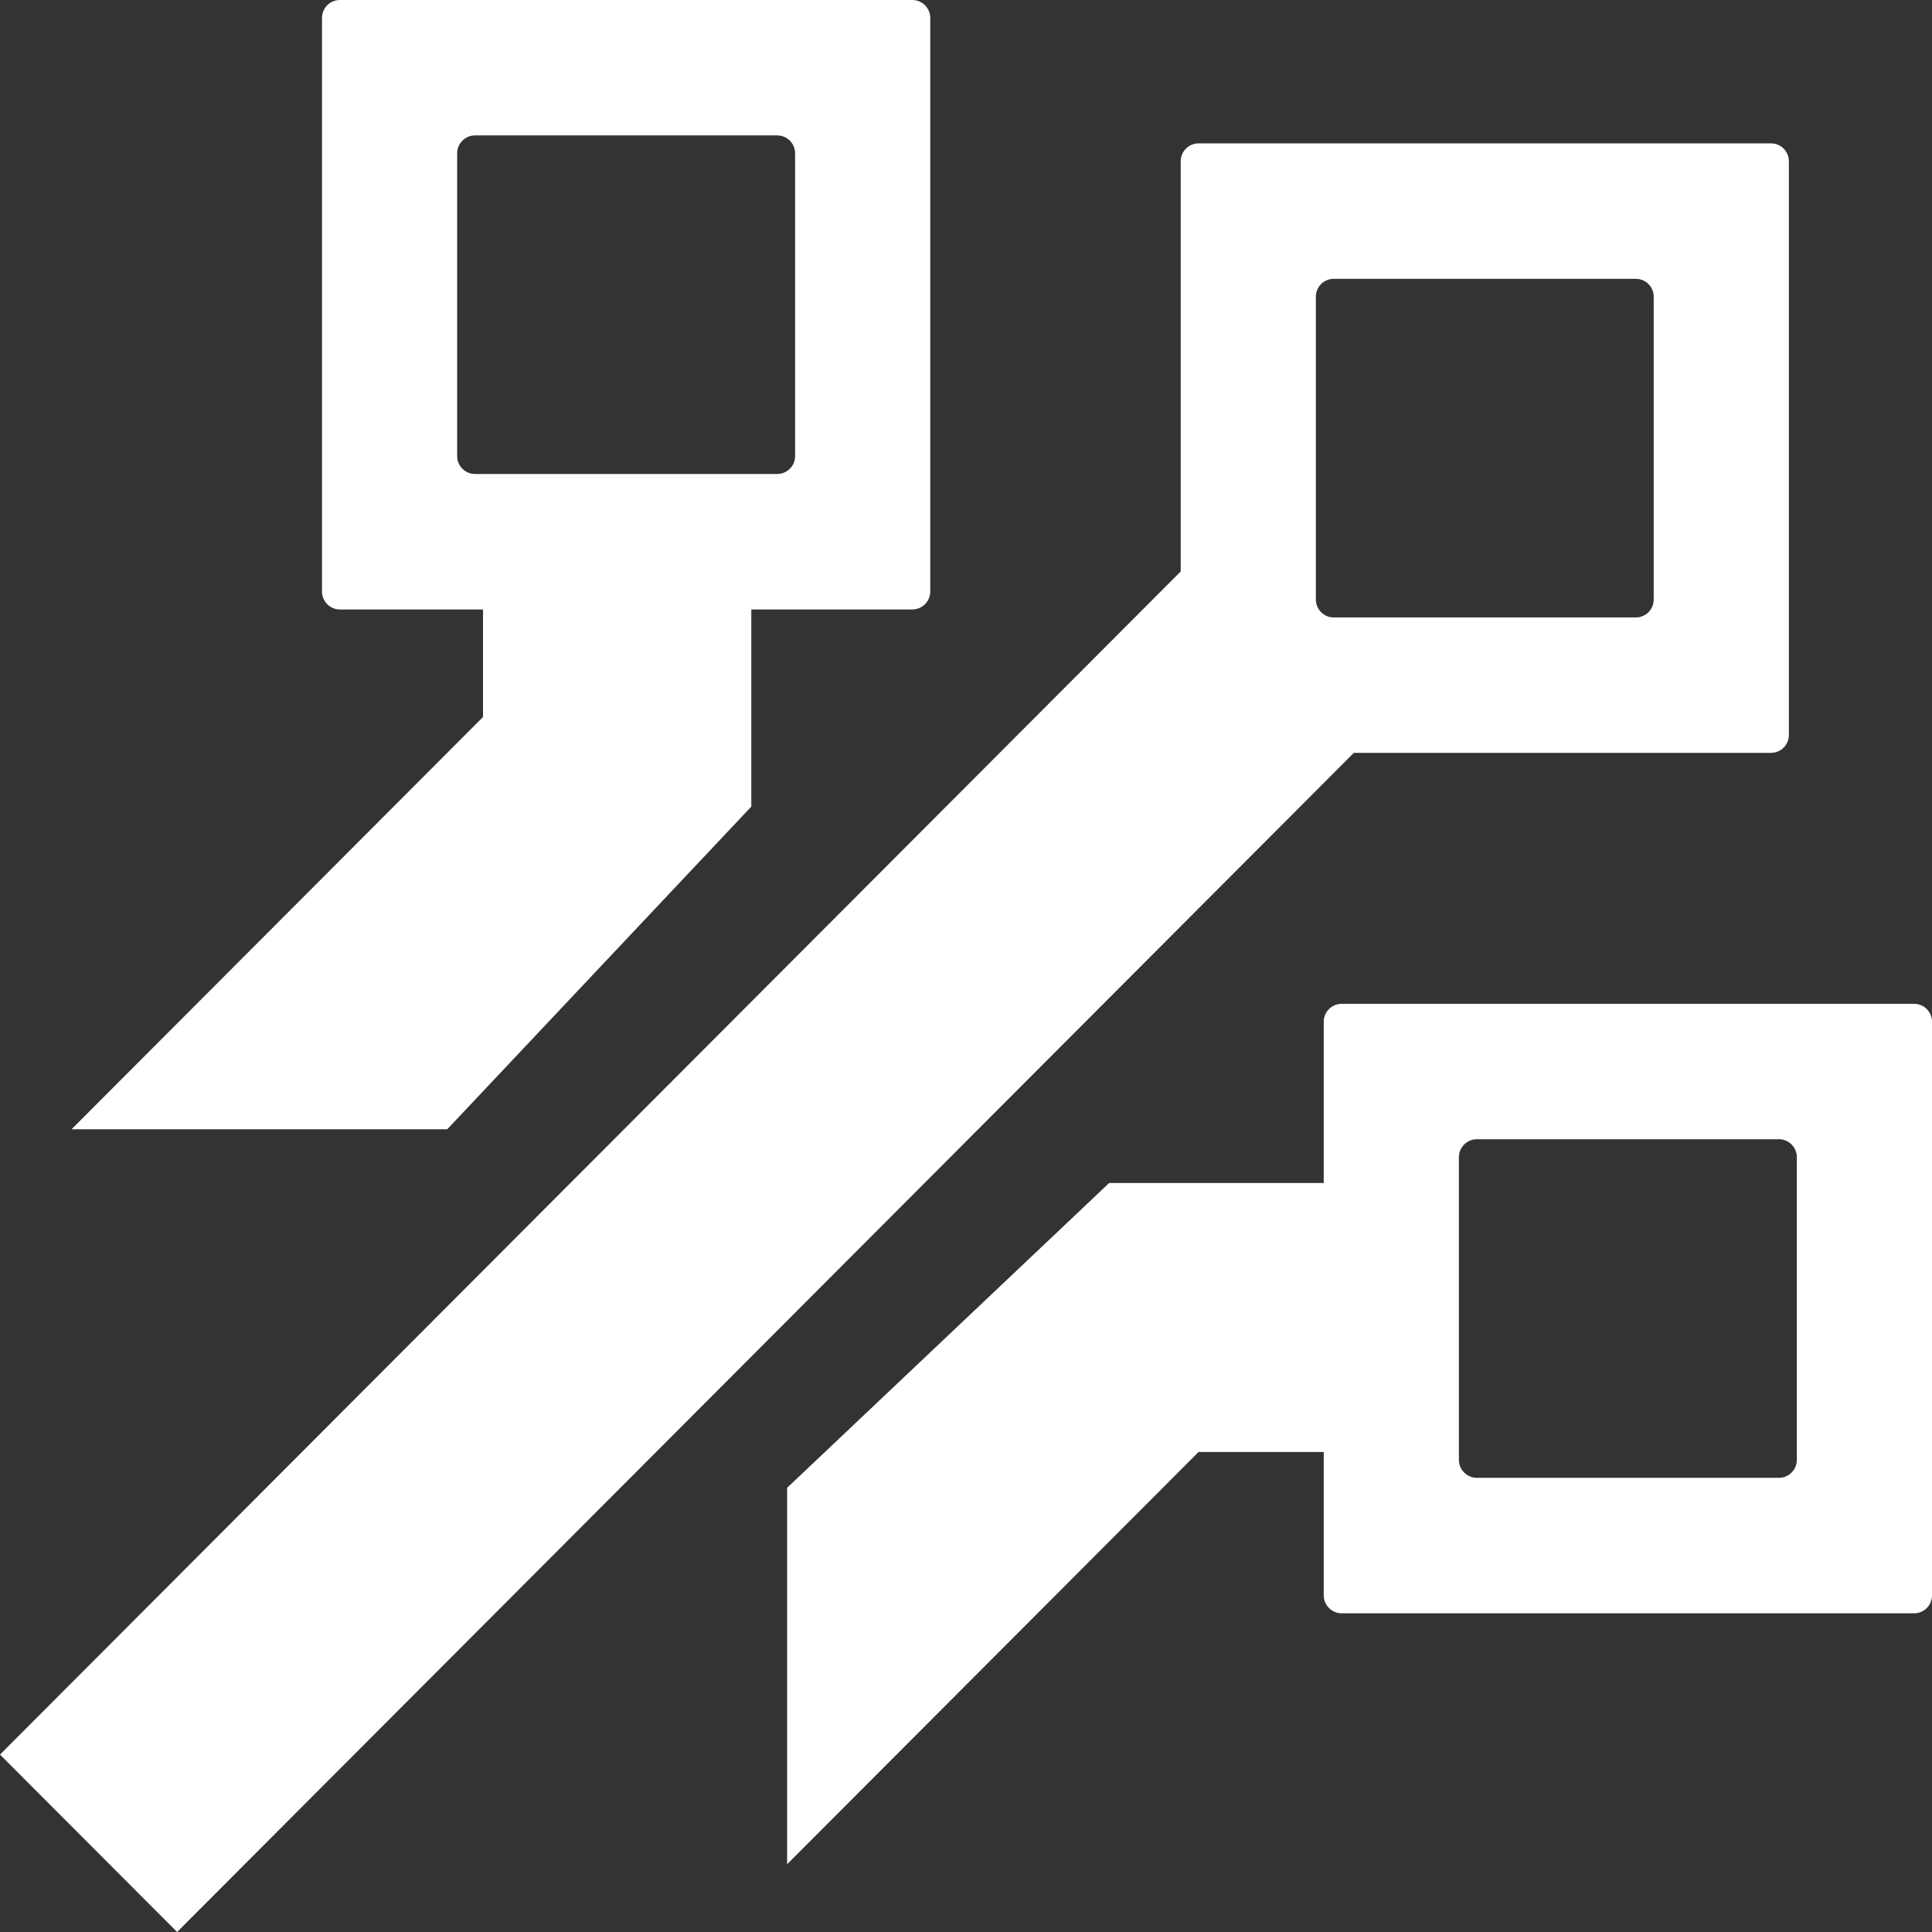 <svg width="24" height="24" viewBox="0 0 24 24" fill="none" xmlns="http://www.w3.org/2000/svg"><rect x="0" y="0" width="24" height="24" fill="#333333" stroke="none"/><g clip-path="url(#clip0_5251_46)"><path fill-rule="evenodd" clip-rule="evenodd" d="M11.333 0C11.456 0 11.556 0.1 11.556 0.223V7.348C11.556 7.471 11.456 7.571 11.333 7.571H9.333V10.02L5.556 14.028H0.889L6 8.907V7.571H4.222C4.099 7.571 4 7.471 4 7.348V0.223C4 0.1 4.099 0 4.222 0H11.333ZM9.654 1.682C9.777 1.682 9.877 1.782 9.877 1.905V5.666C9.877 5.789 9.777 5.888 9.654 5.888H5.901C5.779 5.888 5.679 5.789 5.679 5.666V1.905C5.679 1.782 5.779 1.682 5.901 1.682H9.654Z" fill="white"/><path fill-rule="evenodd" clip-rule="evenodd" d="M22 1.781C22.123 1.781 22.222 1.881 22.222 2.004V9.13C22.222 9.253 22.123 9.352 22 9.352H16.818L2.2 24L0 21.796L14.667 7.099V2.004C14.667 1.881 14.766 1.781 14.889 1.781H22ZM20.321 3.464C20.444 3.464 20.543 3.563 20.543 3.686V7.447C20.543 7.57 20.444 7.67 20.321 7.67H16.568C16.445 7.67 16.346 7.57 16.346 7.447V3.686C16.346 3.563 16.445 3.464 16.568 3.464H20.321Z" fill="white"/><path fill-rule="evenodd" clip-rule="evenodd" d="M24 12.692C24 12.569 23.901 12.47 23.778 12.47H16.667C16.544 12.47 16.444 12.569 16.444 12.692V14.696H13.778L9.778 18.482V23.158L14.889 18.037H16.444V19.818C16.444 19.941 16.544 20.041 16.667 20.041H23.778C23.901 20.041 24 19.941 24 19.818V12.692ZM22.321 14.375C22.321 14.252 22.221 14.152 22.099 14.152H18.346C18.223 14.152 18.123 14.252 18.123 14.375V18.135C18.123 18.258 18.223 18.358 18.346 18.358H22.099C22.221 18.358 22.321 18.258 22.321 18.135V14.375Z" fill="white"/></g><defs><clipPath id="clip0_5251_46"><rect width="24" height="24" fill="white"/></clipPath></defs></svg>